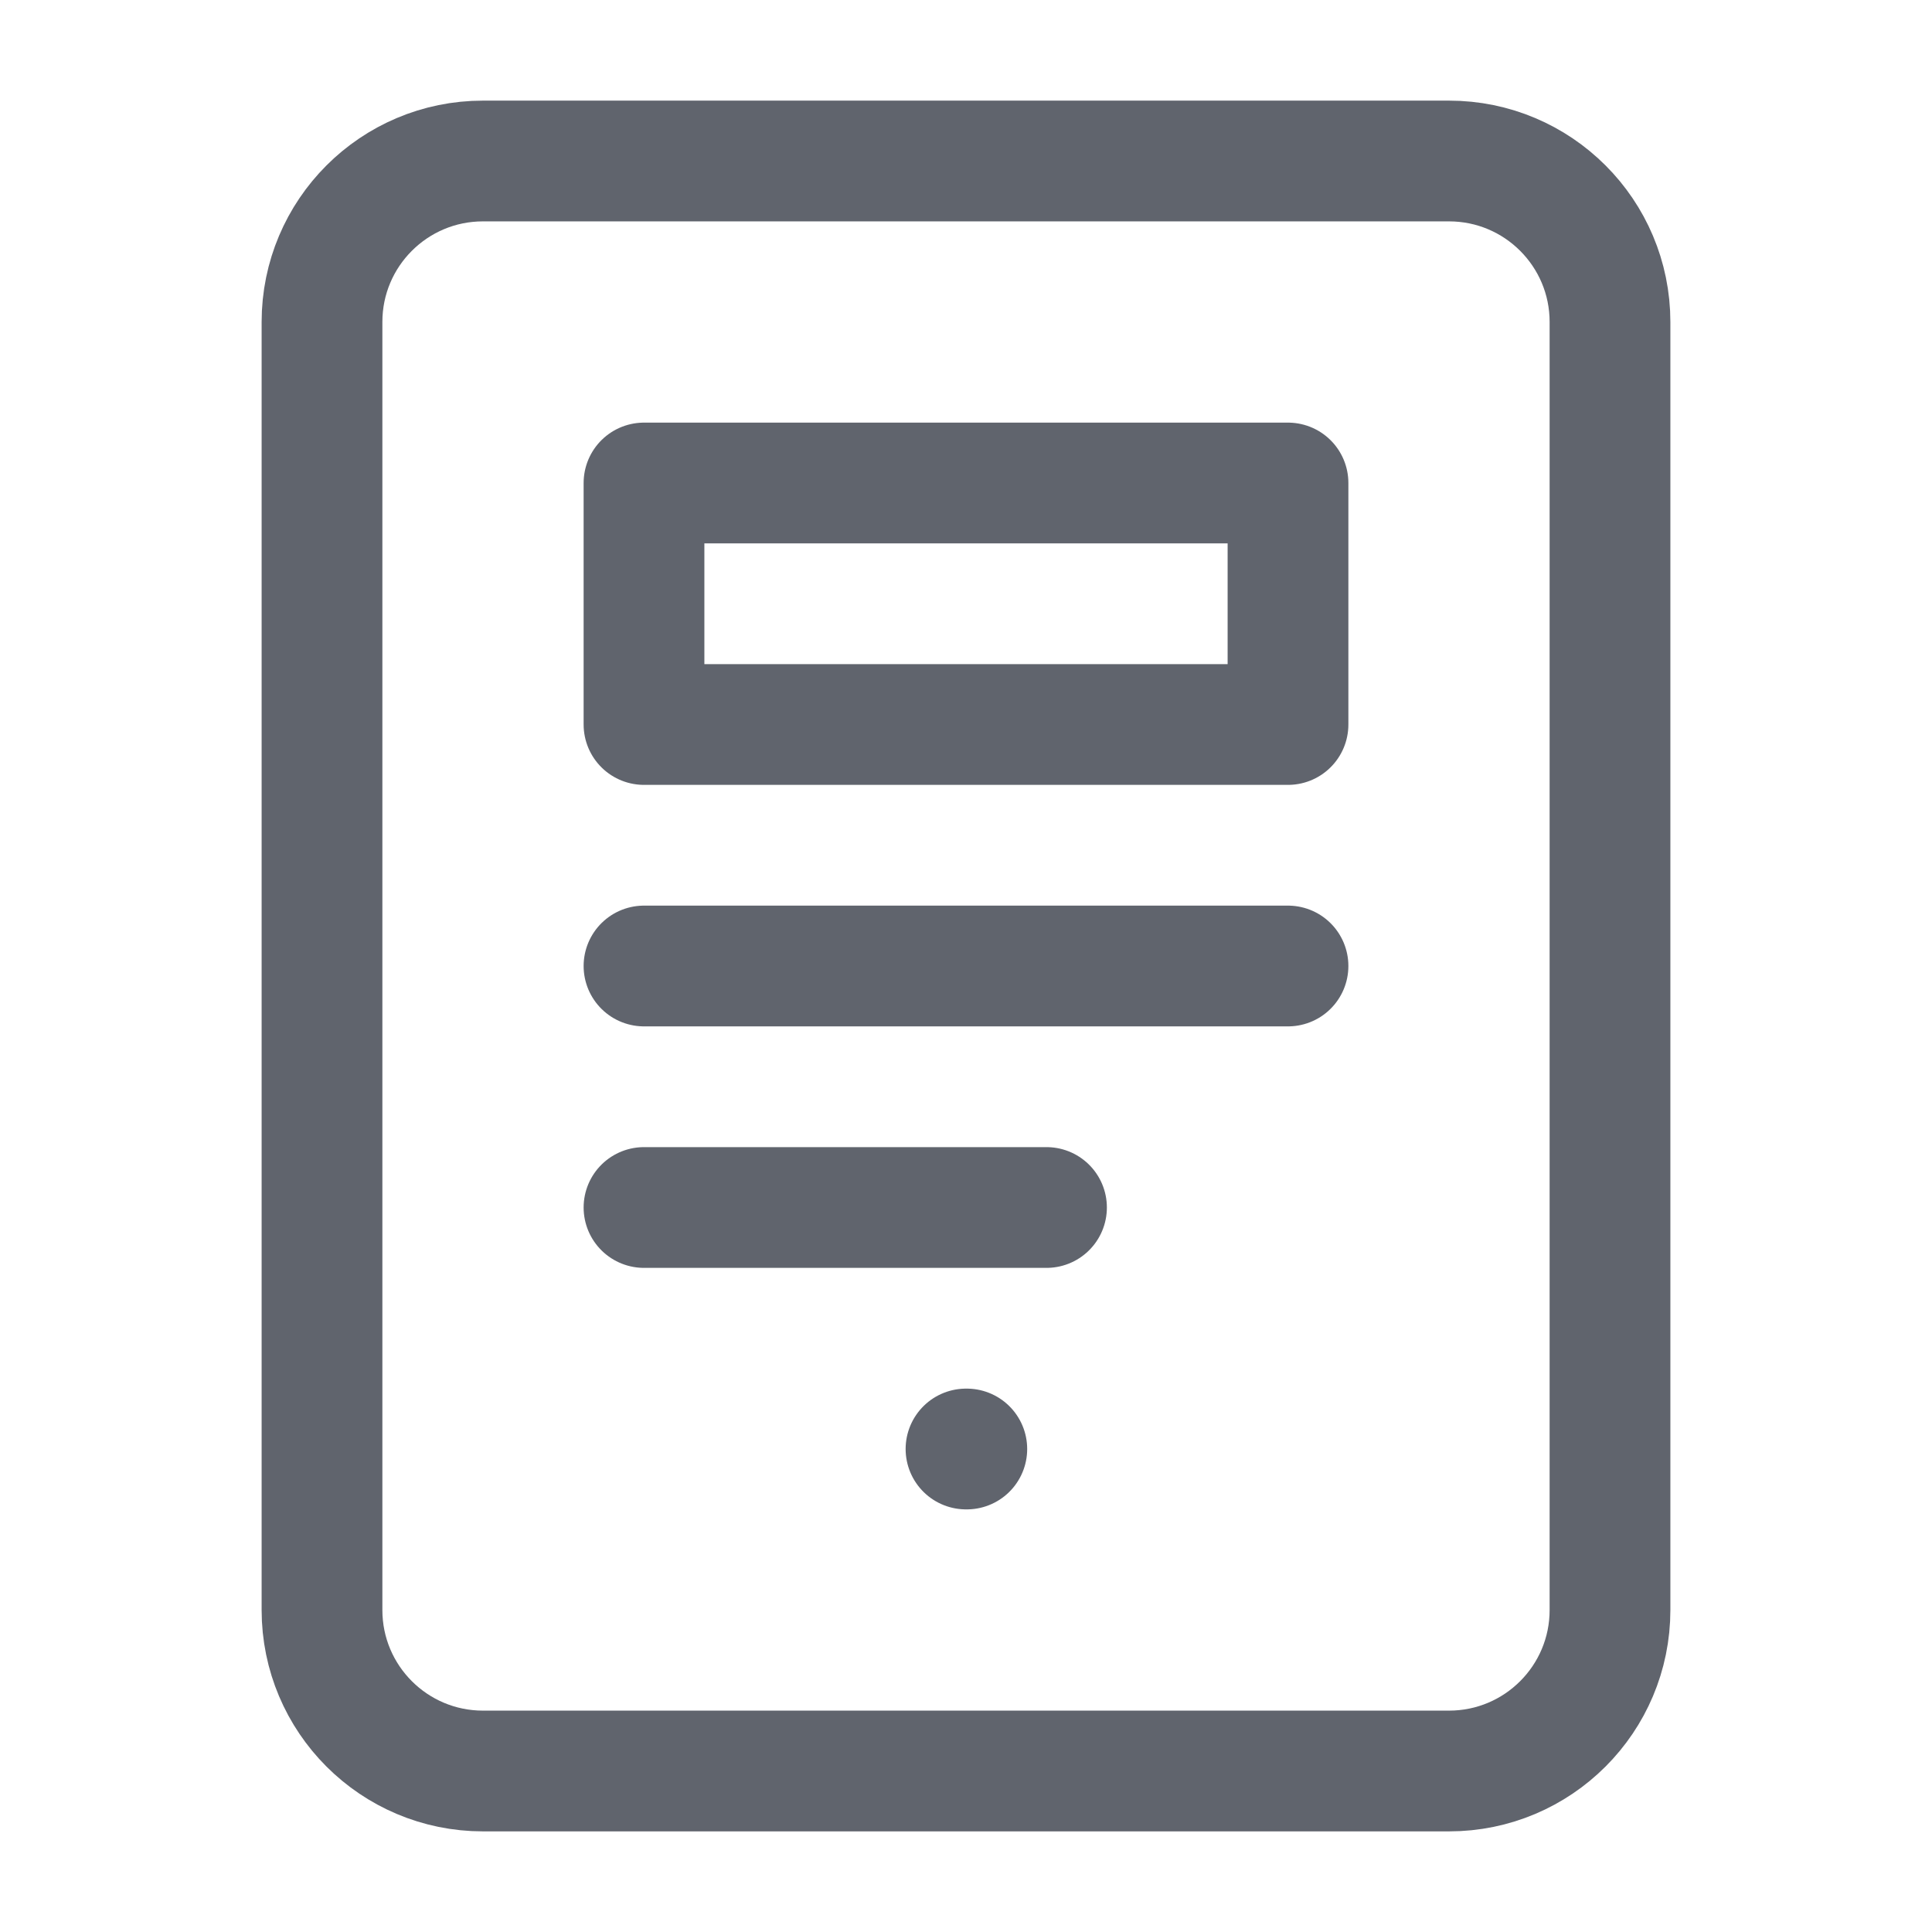 <svg width="24" height="24" viewBox="0 0 24 24" fill="none" xmlns="http://www.w3.org/2000/svg">
<path d="M18 2H6C4.895 2 4 2.895 4 4V20C4 21.105 4.895 22 6 22H18C19.105 22 20 21.105 20 20V4C20 2.895 19.105 2 18 2Z" stroke="#60646D" stroke-width="1.5" stroke-linecap="round" stroke-linejoin="round"/>
<path d="M12 18H12.01" stroke="#60646D" stroke-width="1.5" stroke-linecap="round" stroke-linejoin="round"/>
<path d="M16 12H8" stroke="#60646D" stroke-width="1.5" stroke-linecap="round" stroke-linejoin="round"/>
<path d="M13 15H8" stroke="#60646D" stroke-width="1.5" stroke-linecap="round" stroke-linejoin="round"/>
<path d="M8 6H16V9H8V6Z" stroke="#60646D" stroke-width="1.5" stroke-linecap="round" stroke-linejoin="round"/>
</svg>
